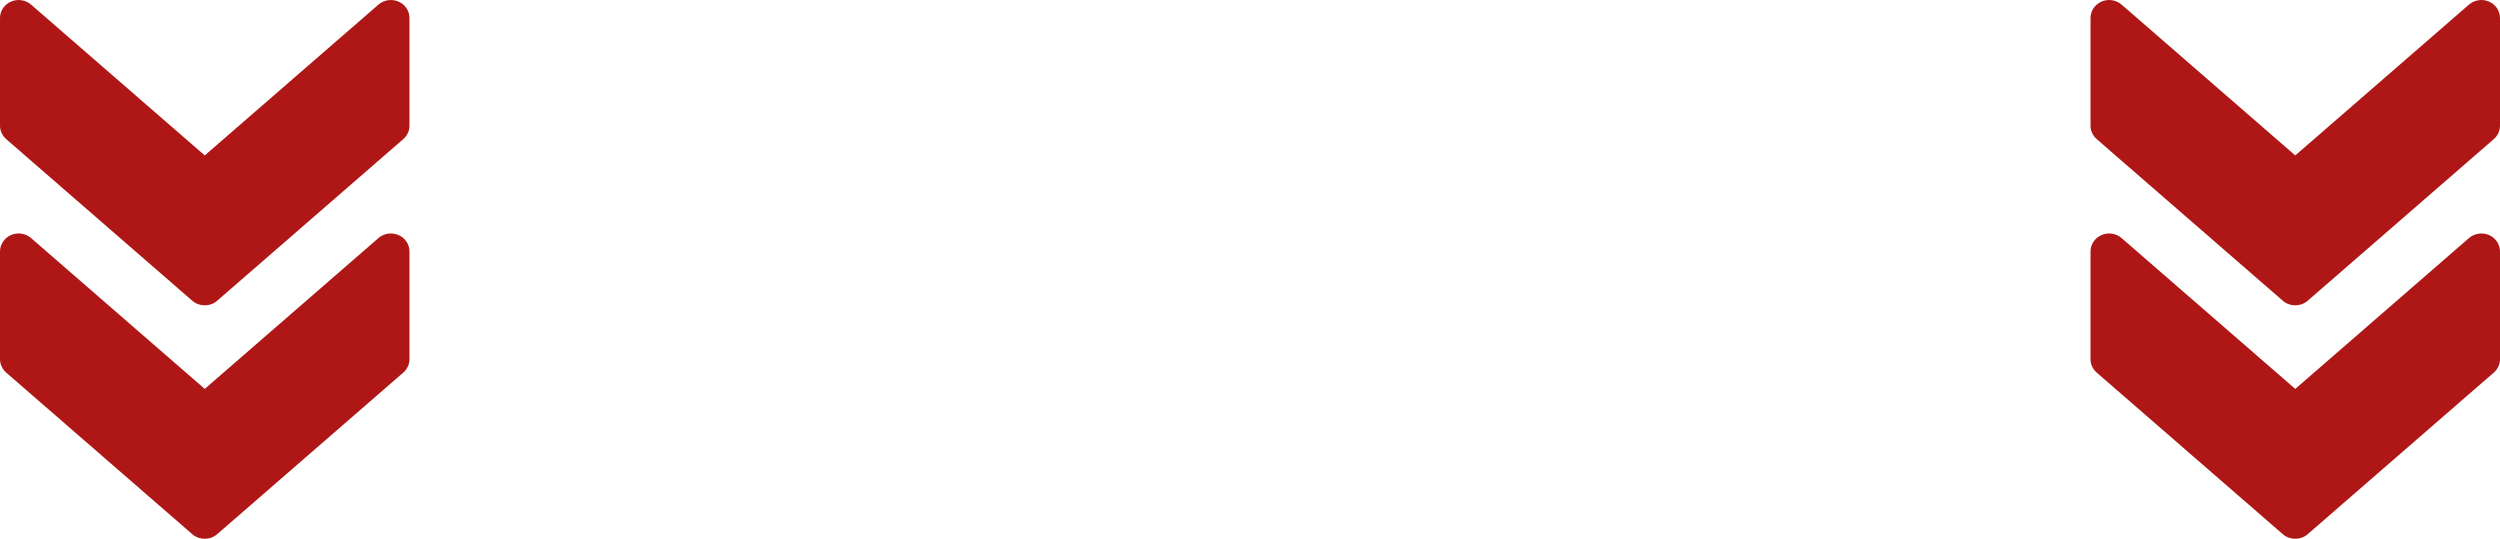 <svg width="116" height="25" viewBox="0 0 116 25" fill="none" xmlns="http://www.w3.org/2000/svg">
<path d="M10.077 13.954L18.713 6.454C18.896 6.294 19 6.071 19 5.834V0.834C19 0.506 18.8 0.208 18.489 0.073C18.176 -0.061 17.812 -0.006 17.559 0.214L9.5 7.212L1.442 0.214C1.188 -0.006 0.824 -0.062 0.513 0.073C0.2 0.208 2.47413e-07 0.506 2.32167e-07 0.834L0 5.834C-1.09892e-08 6.071 0.105 6.294 0.285 6.454L8.921 13.954C9.25 14.239 9.75 14.239 10.077 13.954Z" fill="#AF1717"/>
<path d="M10.077 24.786L18.713 17.287C18.896 17.127 19 16.903 19 16.667L19 11.667C19 11.339 18.8 11.04 18.489 10.905C18.176 10.772 17.812 10.827 17.559 11.047L9.5 18.045L1.442 11.047C1.188 10.827 0.824 10.77 0.513 10.905C0.2 11.04 2.47413e-07 11.339 2.32167e-07 11.667L0 16.667C-1.09892e-08 16.903 0.105 17.127 0.285 17.287L8.921 24.786C9.25 25.071 9.75 25.071 10.077 24.786Z" fill="#AF1717"/>
<path d="M107.077 13.954L115.713 6.454C115.896 6.294 116 6.071 116 5.834V0.834C116 0.506 115.8 0.208 115.489 0.073C115.176 -0.061 114.812 -0.006 114.559 0.214L106.5 7.212L98.442 0.214C98.188 -0.006 97.824 -0.062 97.513 0.073C97.2 0.208 97 0.506 97 0.834L97 5.834C97 6.071 97.105 6.294 97.285 6.454L105.921 13.954C106.25 14.239 106.75 14.239 107.077 13.954Z" fill="#AF1717"/>
<path d="M107.077 24.786L115.713 17.287C115.896 17.127 116 16.903 116 16.667L116 11.667C116 11.339 115.8 11.04 115.489 10.905C115.176 10.772 114.812 10.827 114.559 11.047L106.5 18.045L98.442 11.047C98.188 10.827 97.824 10.77 97.513 10.905C97.2 11.04 97 11.339 97 11.667L97 16.667C97 16.903 97.105 17.127 97.285 17.287L105.921 24.786C106.25 25.071 106.75 25.071 107.077 24.786Z" fill="#AF1717"/>
</svg>
